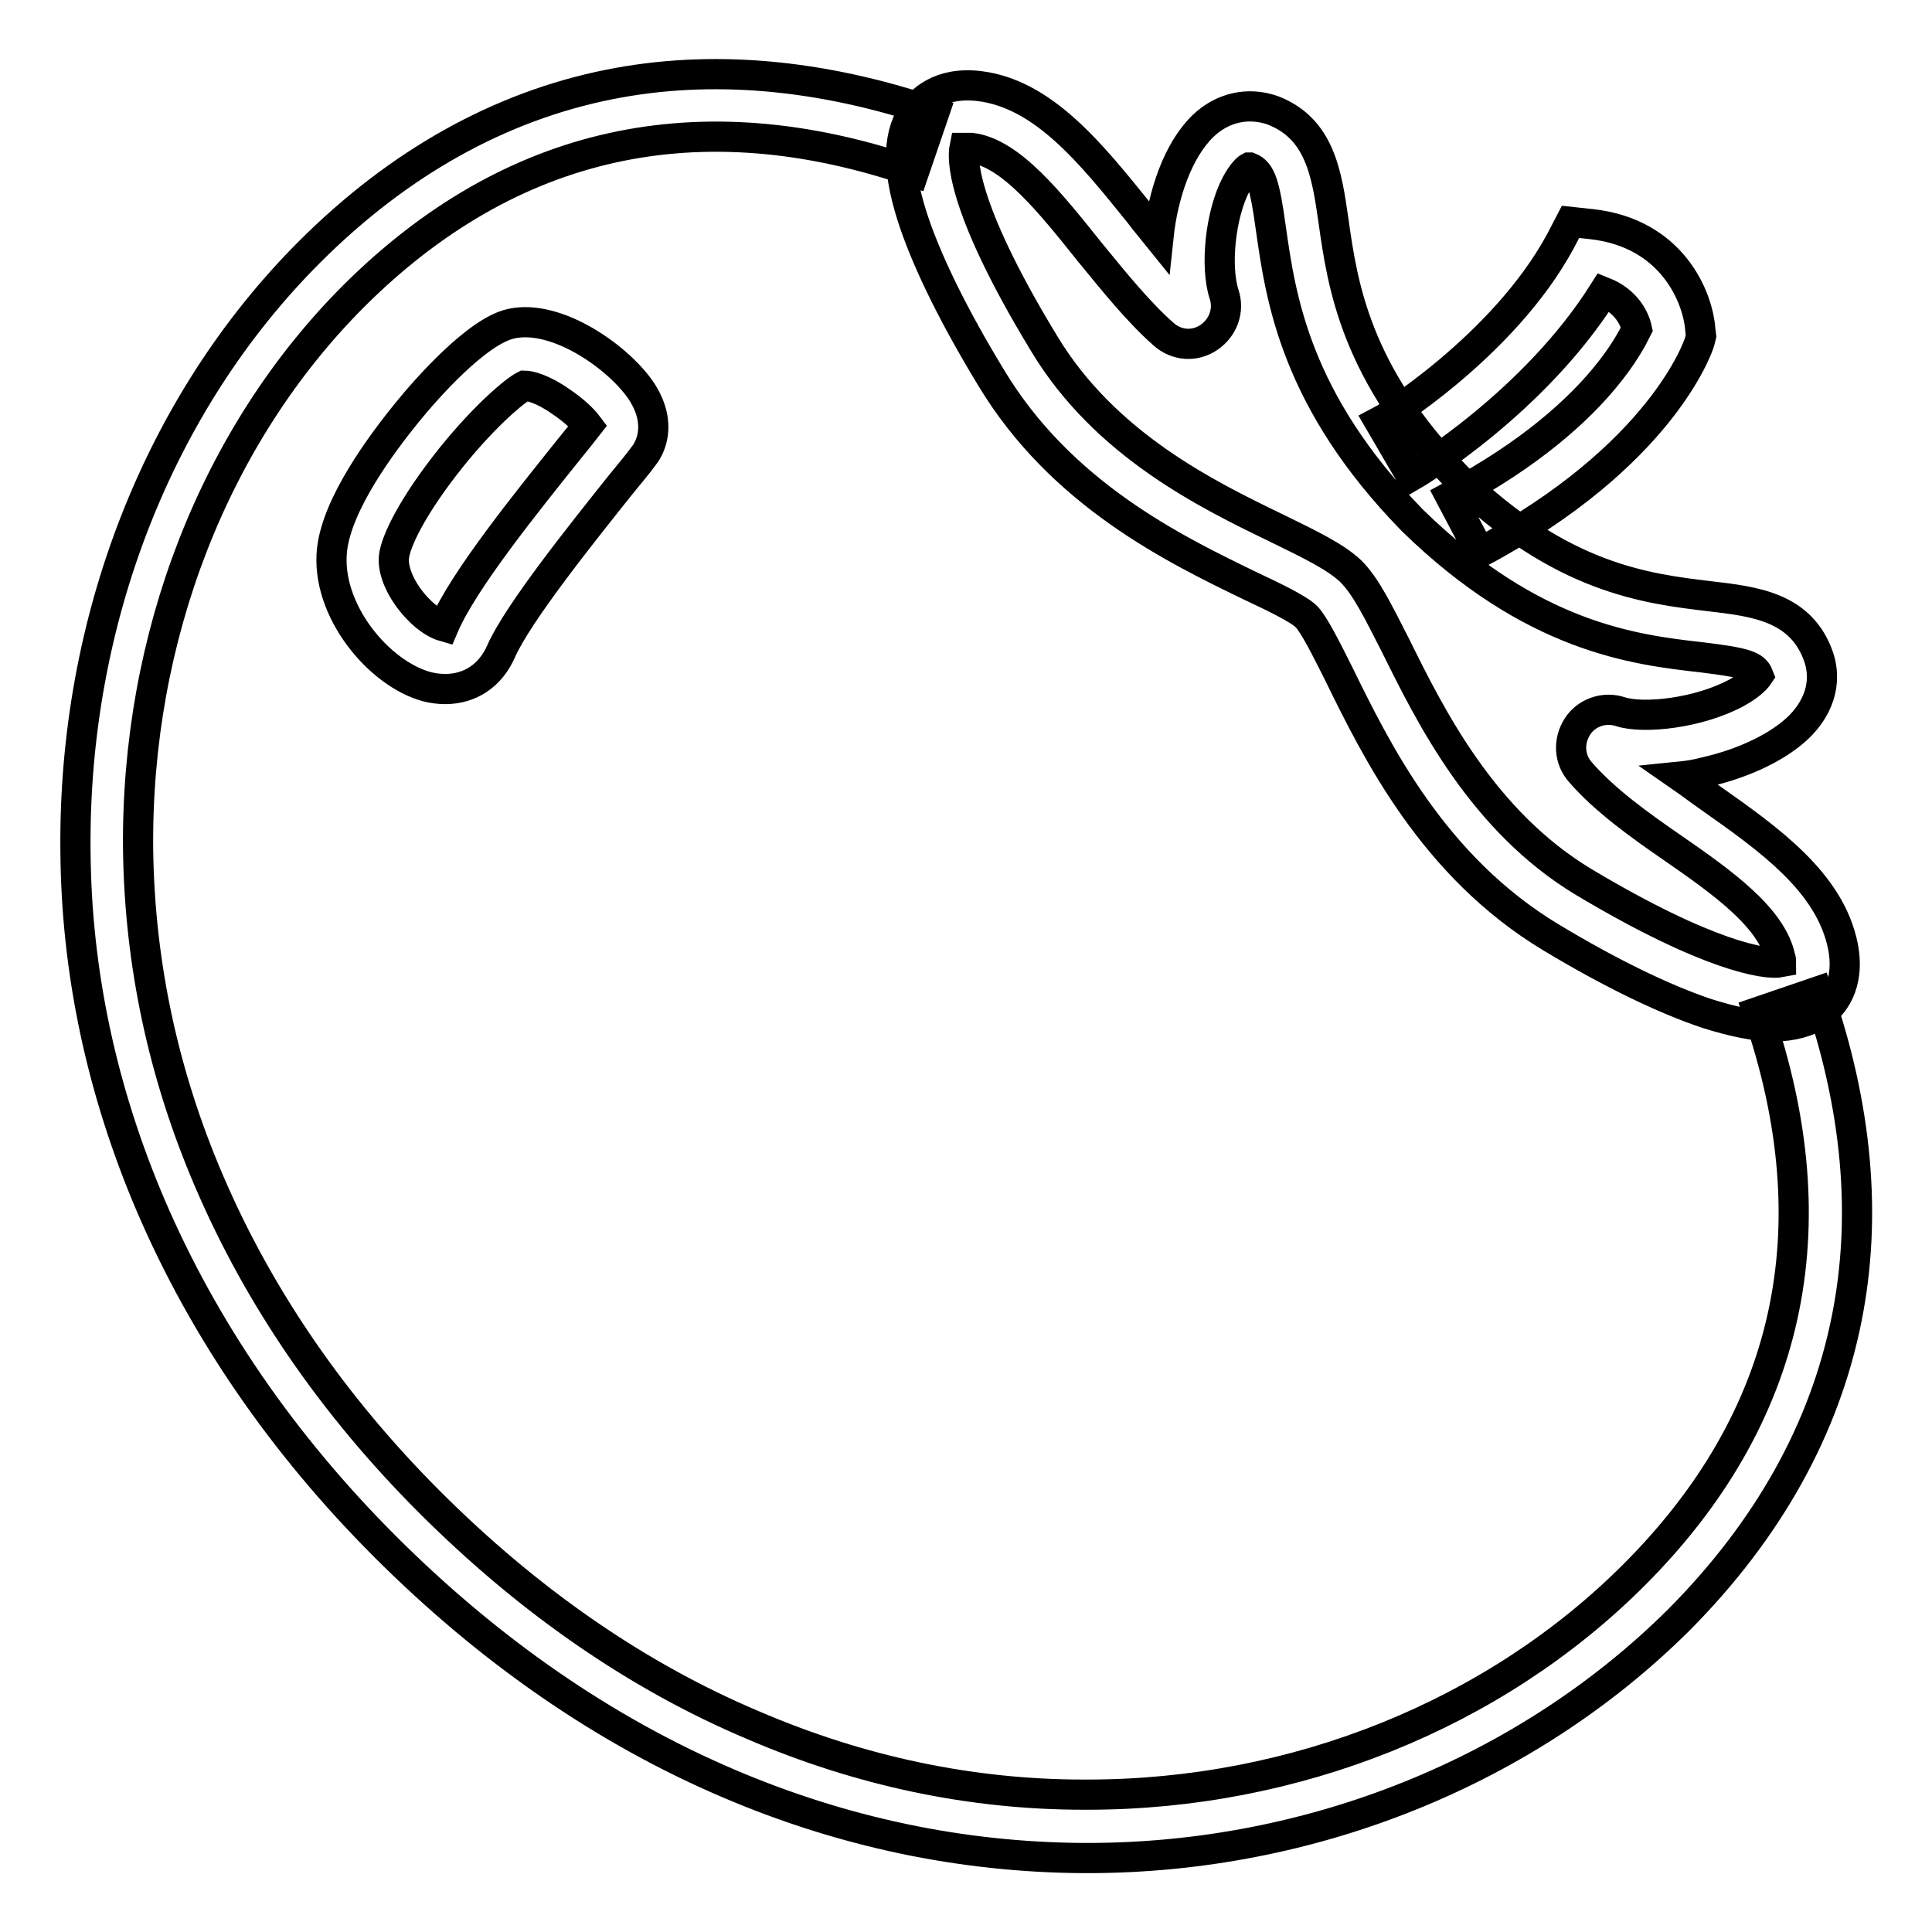 <?xml version="1.0" encoding="utf-8"?>
<!-- Svg Vector Icons : http://www.onlinewebfonts.com/icon -->
<!DOCTYPE svg PUBLIC "-//W3C//DTD SVG 1.1//EN" "http://www.w3.org/Graphics/SVG/1.1/DTD/svg11.dtd">
<svg version="1.1" xmlns="http://www.w3.org/2000/svg" xmlns:xlink="http://www.w3.org/1999/xlink" x="0px" y="0px" viewBox="0 0 256 256" enable-background="new 0 0 256 256" xml:space="preserve">
<g> <path stroke-width="4" fill-opacity="0" stroke="#000000"  d="M144.1,246.2h-0.6c-16-0.1-31.8-3.4-47-9.9c-16.4-7-31.7-17.6-45.5-31.4c-13.6-13.6-24-28.8-31-45.1 c-6.5-15.2-9.9-31-10-47.1c-0.3-30.4,11-59.3,31-79.3c11.8-11.8,25.2-19.3,39.7-22.2c13.5-2.7,28-1.4,43.1,3.7l-2.7,7.9 C92.6,13,67.6,18.6,46.9,39.2C28.4,57.7,18,84.5,18.3,112.6c0.2,15,3.3,29.7,9.4,43.9c6.6,15.4,16.4,29.7,29.2,42.5 c13.1,13.1,27.5,23.1,42.9,29.6c14.2,6.1,28.9,9.2,43.8,9.2h0.5c27.5,0,53.9-10.6,72.4-29.1c20.8-20.8,26.3-45.9,16.4-74.6l7.9-2.7 c5.3,15.2,6.6,29.8,3.9,43.3c-2.9,14.6-10.4,28-22.2,39.9C202.3,234.7,173.8,246.2,144.1,246.2L144.1,246.2z M235.1,136 c-2.5,0-5.4-0.6-8.9-1.7c-5.7-1.9-12.9-5.4-20.7-10.1c-15.6-9.4-23.1-24.7-28.1-34.9c-1.6-3.2-3.3-6.6-4.3-7.6 c-1-1-4.3-2.6-7.5-4.1c-9.9-4.8-25-12.1-34.3-27.6c-4.8-7.9-8.2-14.8-10.1-20.3c-2.3-6.7-2.4-11.4-0.3-14.7c1-1.6,3.6-4.2,8.8-3.6 c8.6,1,15,9.1,21.3,16.9c0.8,1.1,1.7,2.1,2.5,3.1c0.6-5.7,2.6-11.5,5.9-14.7c2.6-2.5,6-3.2,9.2-2.1c6.3,2.4,7.2,8.4,8.1,14.7 c1.2,8.5,2.9,20.1,16.4,34c13.8,13.4,25.1,14.7,33.4,15.7c6,0.7,12.2,1.4,14.5,8.1c0.6,1.8,1.1,5.4-2.5,9.1 c-2.6,2.6-7.2,4.9-12.5,6.1c-1.1,0.3-2.3,0.5-3.3,0.6c1.3,0.9,2.6,1.9,3.9,2.8c7.8,5.5,15.9,11.2,17.6,19.7c1,5.2-1.4,7.9-3,9 C239.5,135.4,237.5,136,235.1,136L235.1,136z M127.8,19.6c-0.2,1-0.9,7.1,10.6,26c8.1,13.4,21.7,20,30.8,24.4 c4.5,2.2,7.8,3.8,9.8,5.7c2,2,3.6,5.3,5.9,9.8c4.6,9.3,11.5,23.3,25,31.4c16.4,9.8,24.1,11,26.1,10.6c0-0.1,0-0.4-0.1-0.6 c-1.1-5.3-7.7-10-14.2-14.5c-4.5-3.1-9.1-6.4-12.3-10.1c-1.5-1.7-1.6-4.1-0.4-6c1.2-1.9,3.6-2.7,5.7-2c3.1,1,10.4,0.2,15.4-2.5 c2-1.1,2.7-2,2.9-2.3c-0.5-1.3-1.8-1.7-7.5-2.4c-8.9-1-22.4-2.6-38.3-18.1l-0.1-0.1c-15.5-15.9-17.4-29.5-18.7-38.6 c-0.8-5.8-1.3-7.5-2.8-8.1c0,0-0.1,0-0.1,0c-0.2,0.1-0.9,0.7-1.7,2.2c-2.1,4-2.8,10.9-1.6,14.6c0.7,2.1-0.1,4.4-2,5.7 s-4.3,1.1-6-0.4c-3.4-3-6.6-7-9.8-10.9c-5.2-6.5-10.5-13.2-15.7-13.8C128.3,19.6,128,19.6,127.8,19.6L127.8,19.6z M196.1,73.2 l-3.9-7.4c10.8-5.7,17.1-11.7,20.4-15.7c2.5-3,3.7-5.3,4.3-6.5c-0.3-1.4-1.4-3.7-4.4-4.9c-9.2,14.6-24.8,24-25.5,24.4l-4.2-7.2 l2.1,3.6l-2.1-3.6c0.2-0.1,16.4-9.9,24-24l1.3-2.5l2.8,0.3c10.7,1.2,14.1,9.7,14.4,14l0.1,0.8l-0.2,0.8 C225,46,220.1,60.4,196.1,73.2z M59,91.3c-0.8,0-1.6-0.1-2.4-0.3C50.2,89.3,43.1,80.8,44,72.8c0.7-6.1,6.5-13.9,9.9-18.1 c2.6-3.2,9.3-10.8,13.8-11.8c6.1-1.4,14.5,4.6,17.4,9.1c2.7,4.3,1,7.4,0.2,8.4c-0.8,1.1-1.9,2.4-3.2,4C77,70.8,68.6,81.3,66.4,86.3 C65,89.5,62.3,91.3,59,91.3z M69.5,51.1c-1.2,0.6-5.1,3.8-9.7,9.5c-5.2,6.5-7.4,11.2-7.6,13.2c-0.2,1.9,1,4.6,3.1,6.8 c1.5,1.6,2.8,2.2,3.5,2.4c2.6-6.1,11.1-16.6,16.7-23.6c0.9-1.1,1.7-2.1,2.4-3c-0.6-0.8-1.8-2-3.6-3.2 C71.9,51.5,70.1,51.1,69.5,51.1z"/></g>
</svg>
